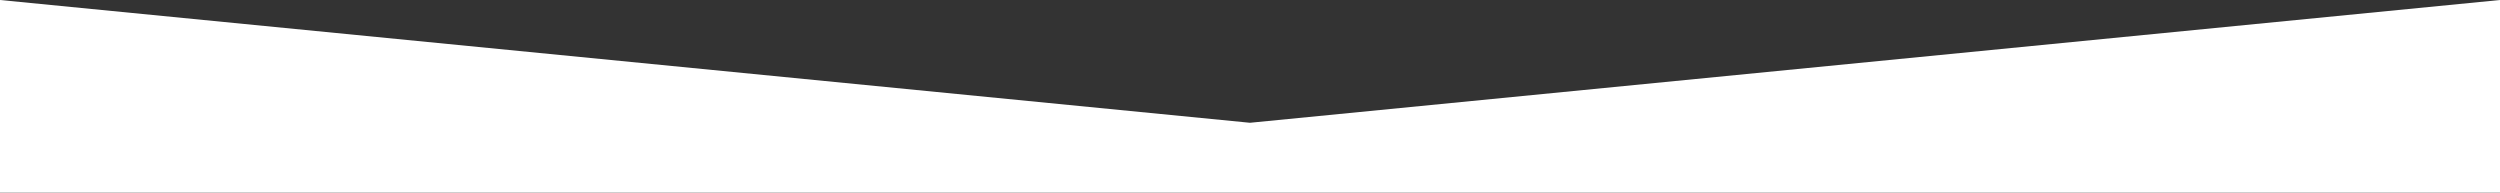 <svg id="Слой_1" data-name="Слой 1" xmlns="http://www.w3.org/2000/svg" viewBox="0 0 752 57.93"><rect x="0" y="0" width="752" height="57.93" fill="#333333" stroke="none"/><defs><style>.cls-1{fill:#fff;}</style></defs><title>triangle-cutout</title><polygon class="cls-1" points="752 0 752 57.93 0 57.93 0 0 375.99 36.93 752 0"/></svg>